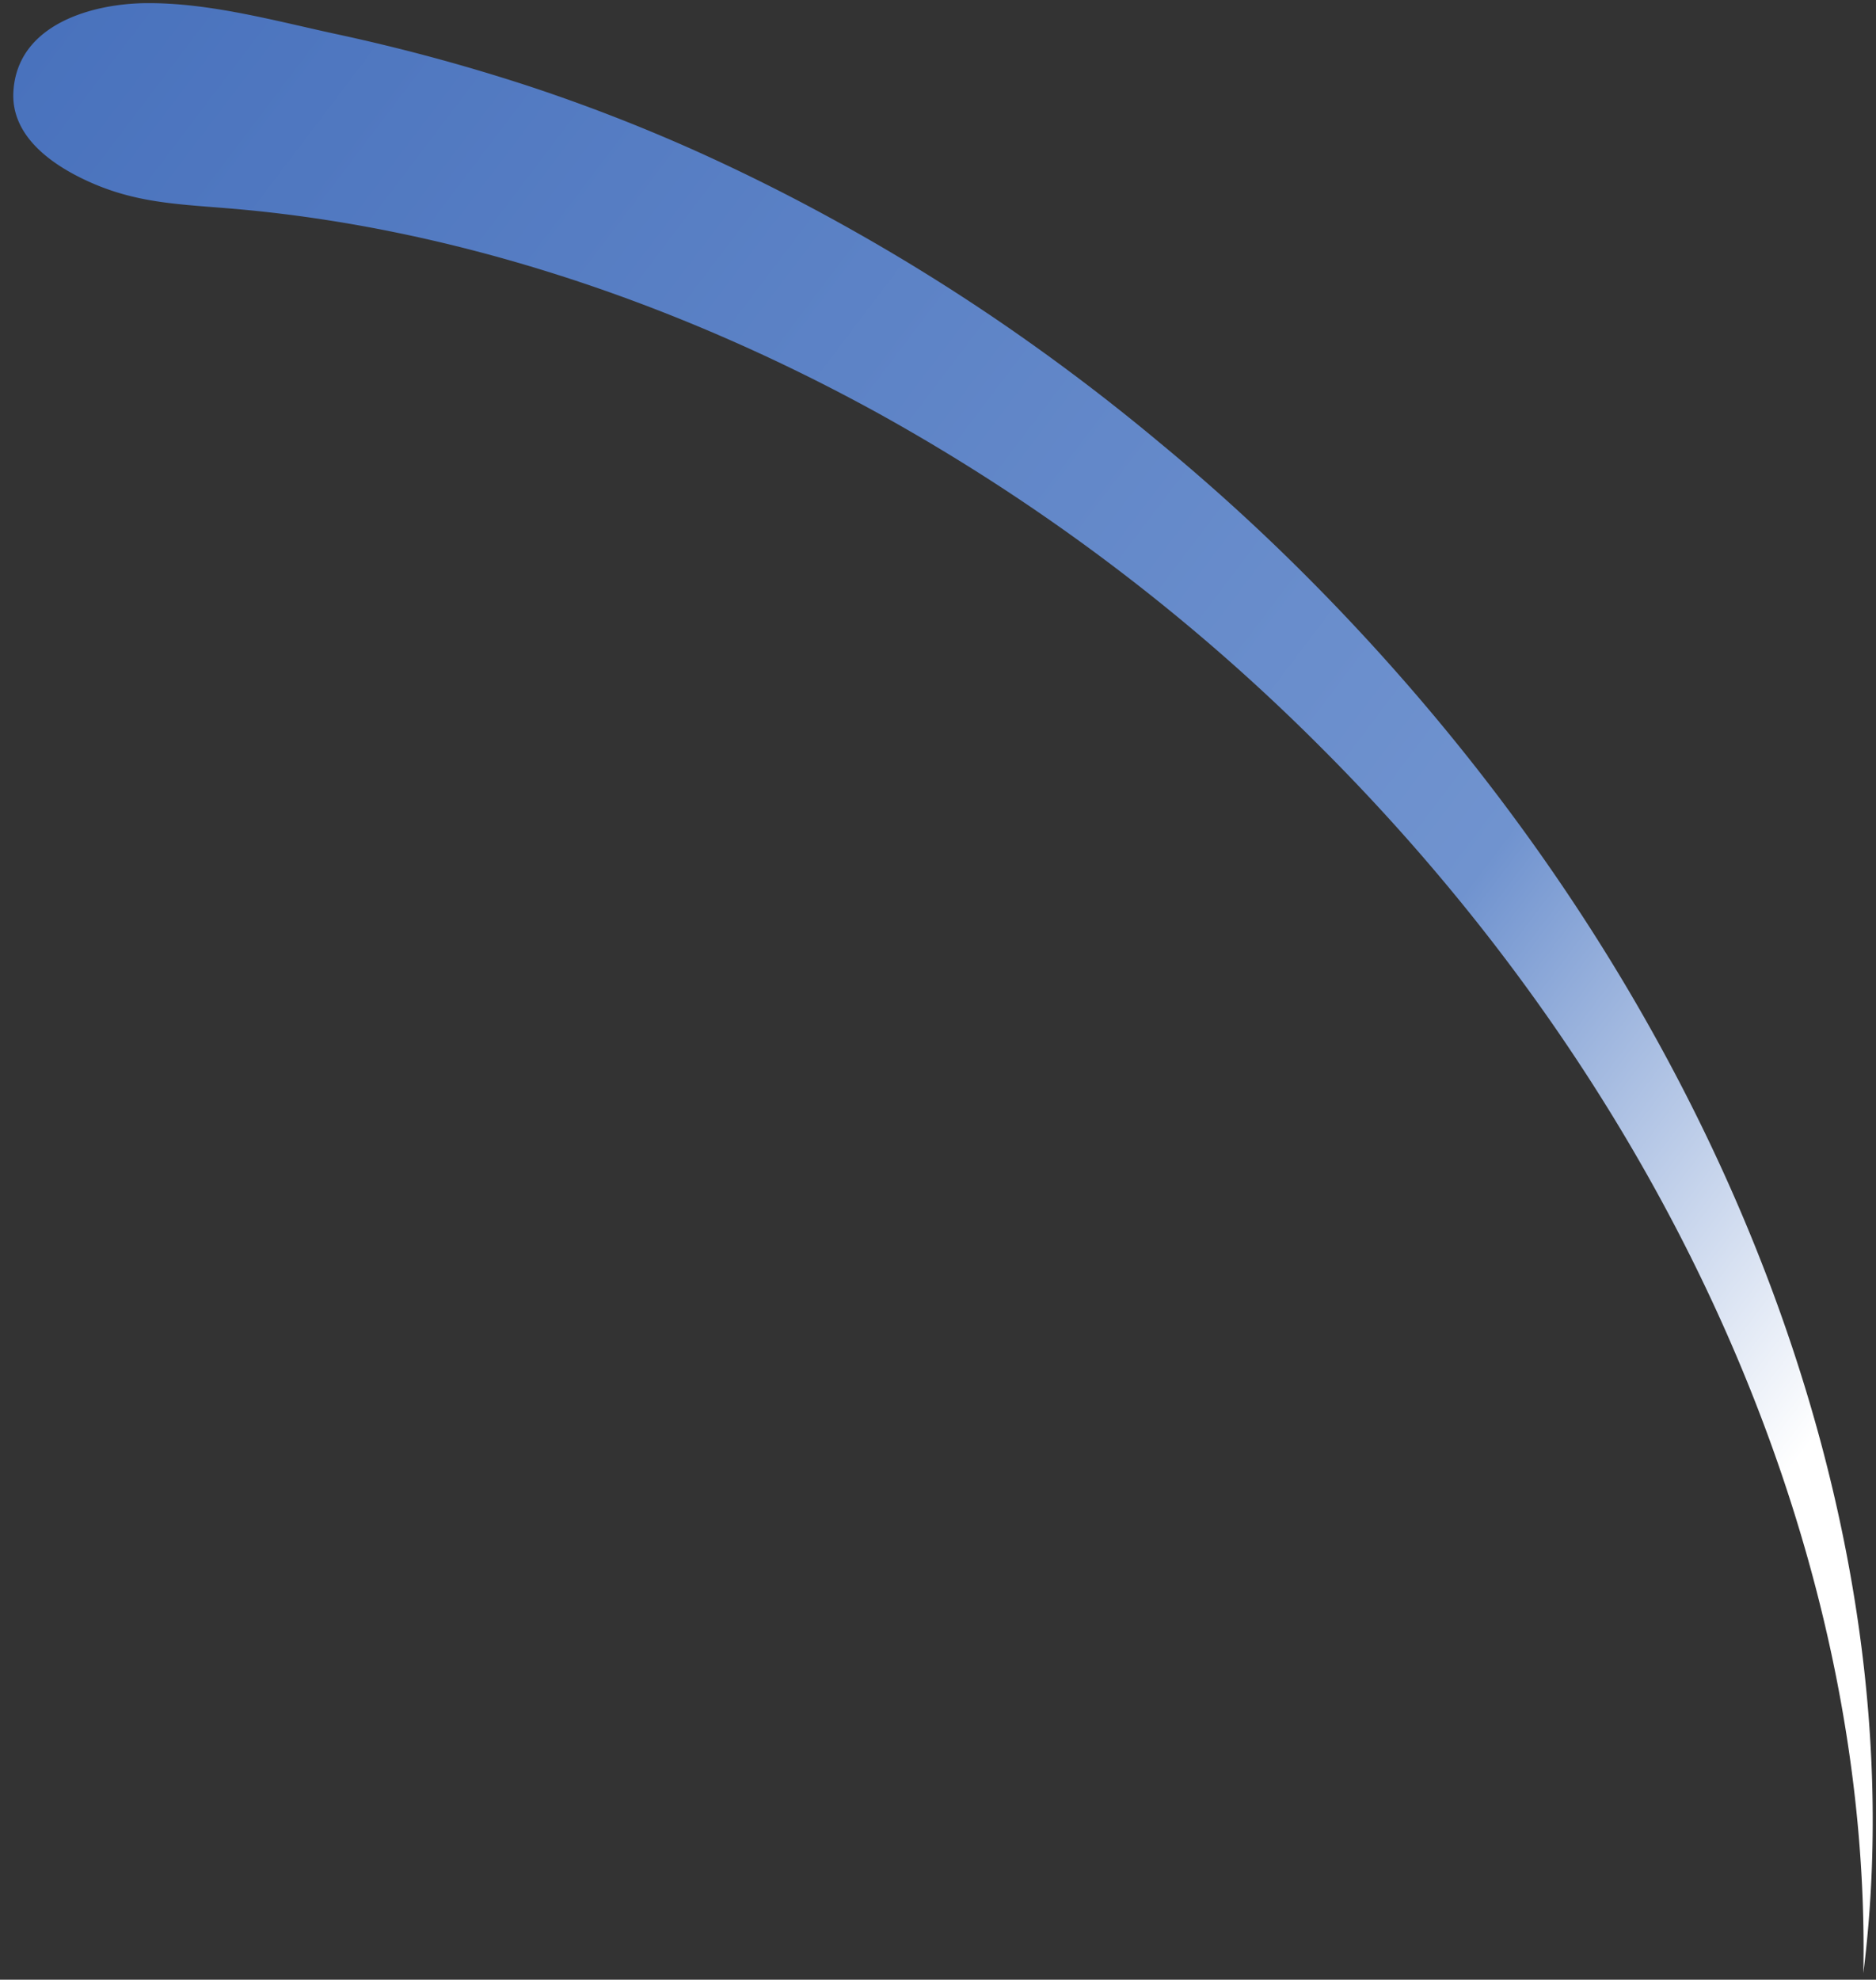 <svg width="109" height="115" fill="none" xmlns="http://www.w3.org/2000/svg"><rect width="100%" height="100%" fill="#333333" stroke="none"/><path d="M4.391 10.177c3.018 1.578 5.545 1.654 8.88 1.926 13.2 1.084 26.244 5.564 37.801 11.929a114.906 114.906 0 0 1 25.722 19.427c21.062 21.061 31.919 47.534 31.471 71.158 3.255-25.902-8.157-56.944-32.455-81.241a119.026 119.026 0 0 0-8.401-7.636 121.036 121.036 0 0 0-8.781-6.682 116.64 116.64 0 0 0-9.088-5.68 112.795 112.795 0 0 0-9.282-4.687 102.363 102.363 0 0 0-9.382-3.638 110.802 110.802 0 0 0-11.454-3.098C15.914 1.19 12.18.167 8.573.182 5.418.19 1.018 1.381.78 5.302c-.145 2.275 1.674 3.856 3.611 4.875Z" fill="url(#a)"/><defs><linearGradient id="a" x1="122.261" y1="96.14" x2=".692" y2="4.088" gradientUnits="userSpaceOnUse"><stop stop-color="#fff"/><stop offset=".138" stop-color="#fff"/><stop offset=".37" stop-color="#7093CF"/><stop offset="1" stop-color="#4972BD"/></linearGradient></defs></svg>
